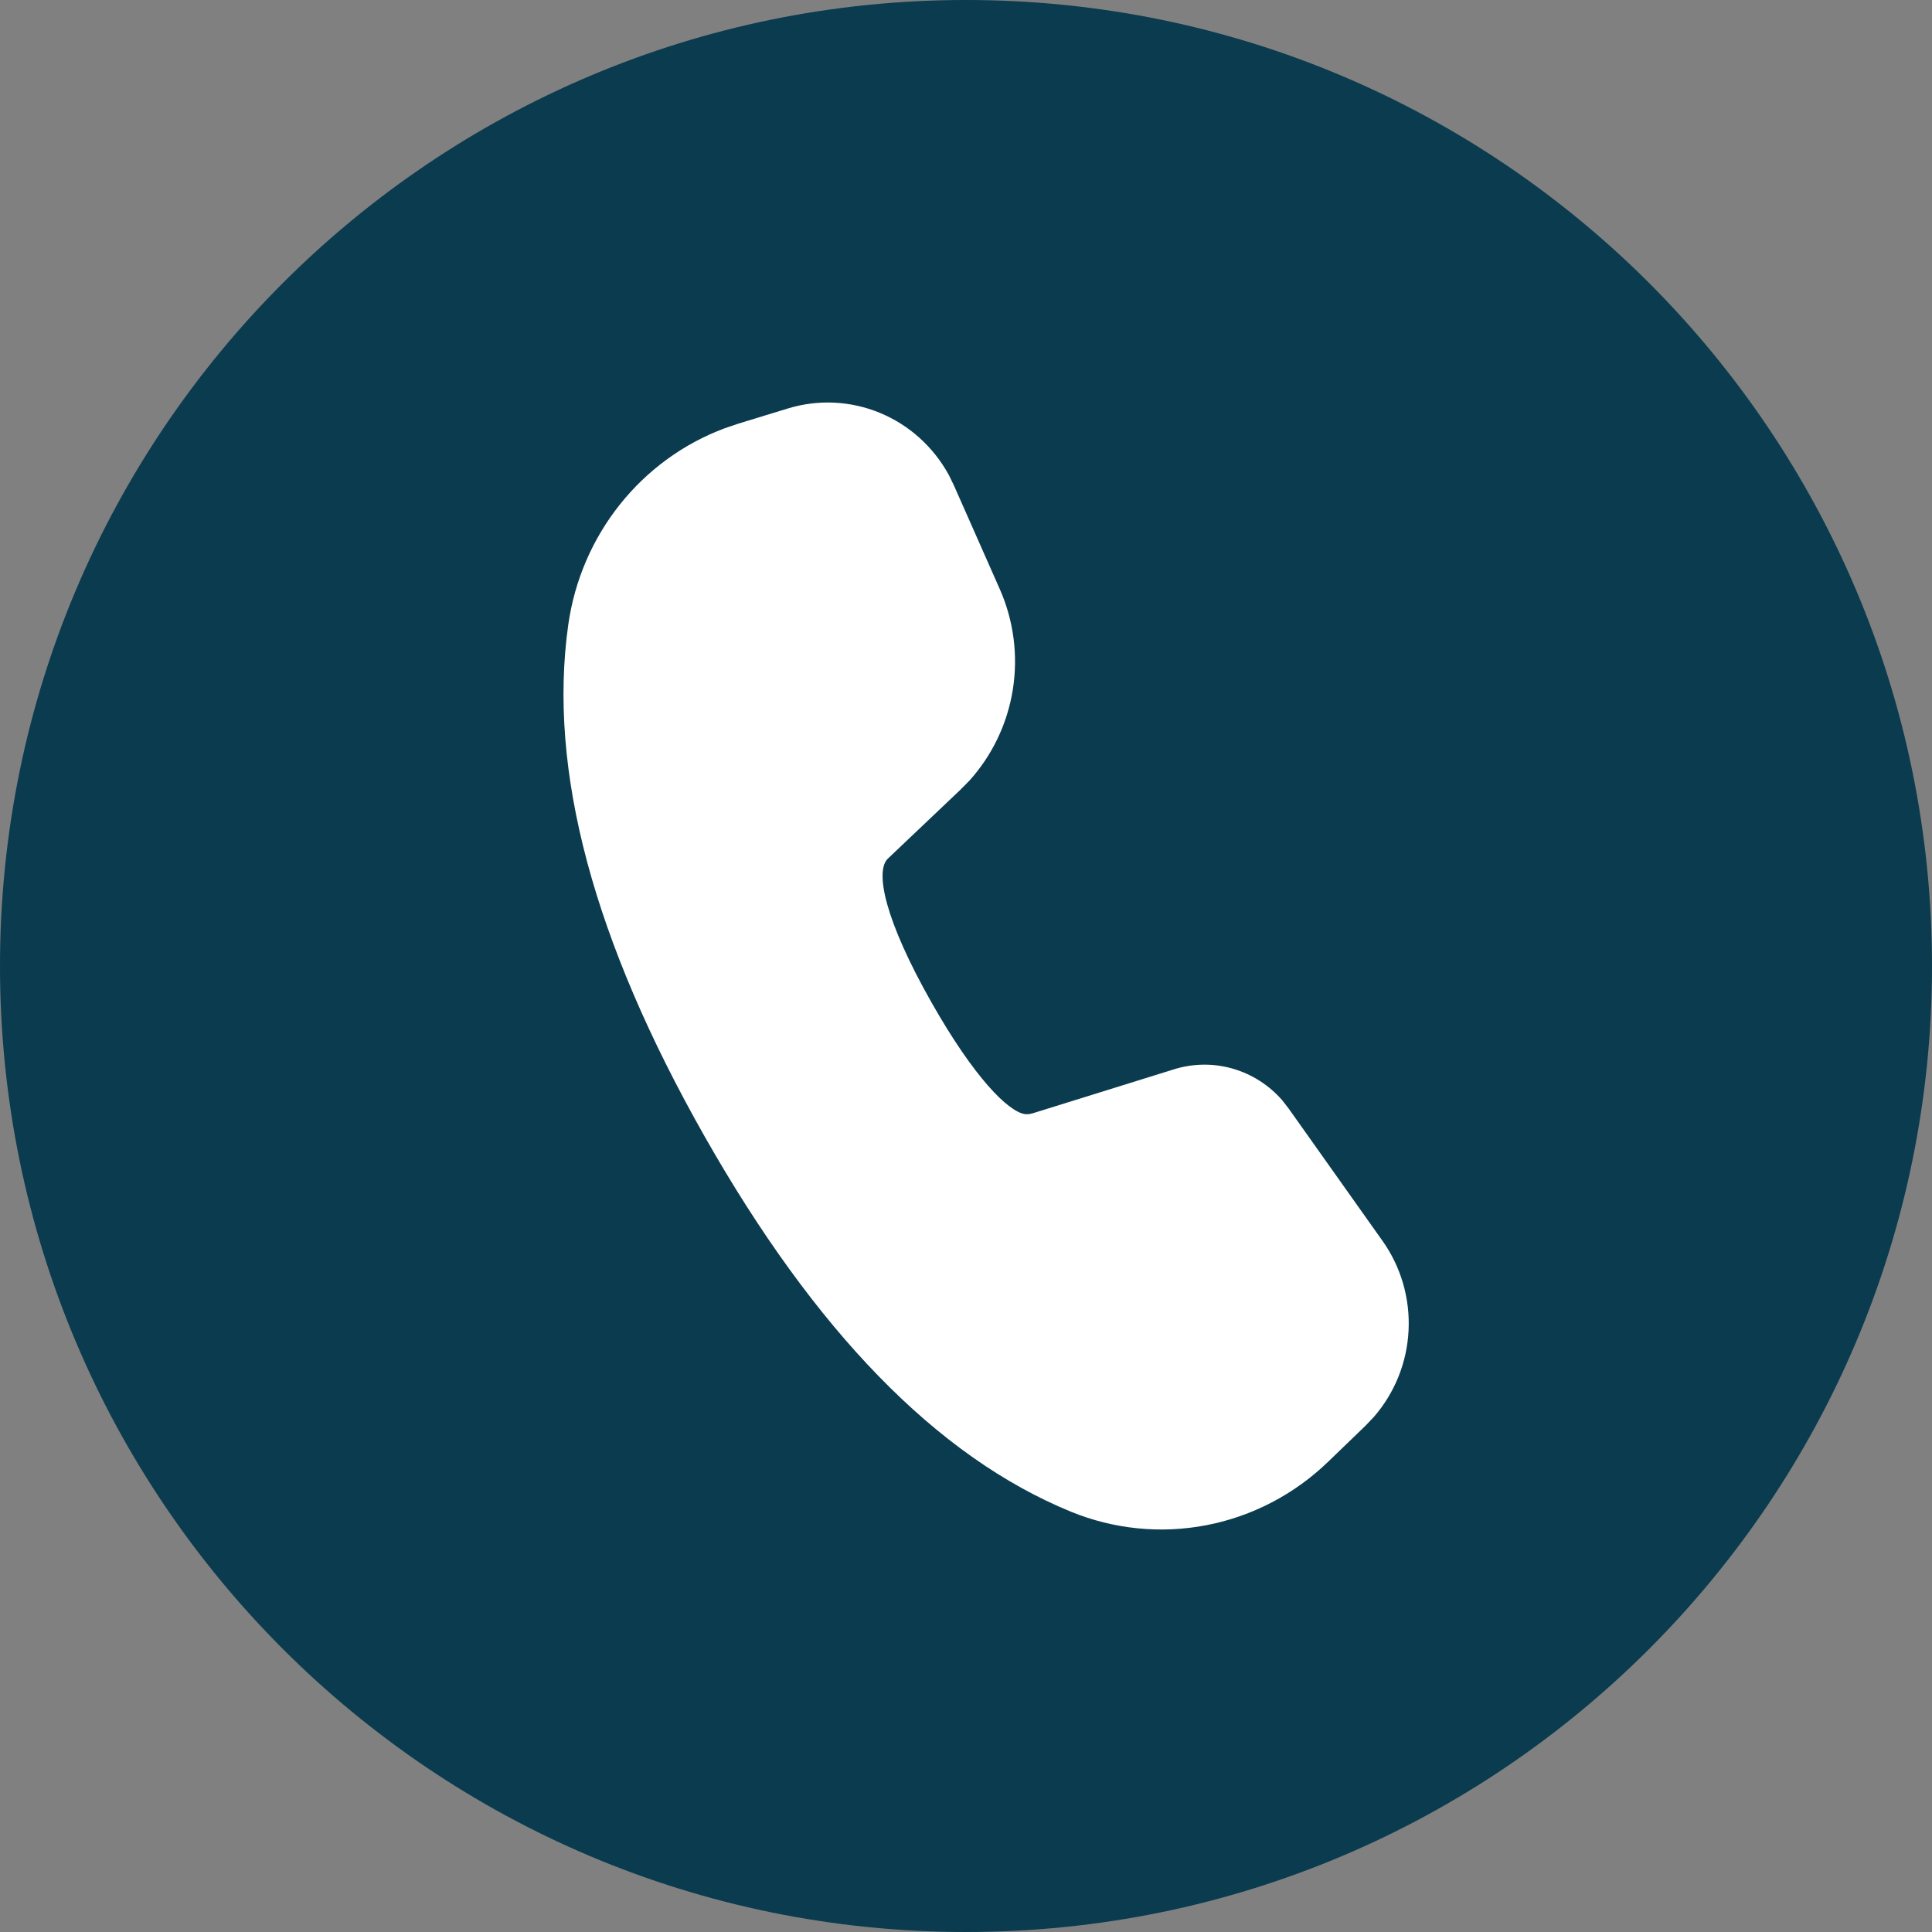 <svg width="84" height="84" viewBox="0 0 84 84" fill="none" xmlns="http://www.w3.org/2000/svg">
<rect x="0" y="0" width="84" height="84" fill="#808080" stroke="none"/>
<g clip-path="url(#clip0_631_301)">
<path d="M42 84C18.805 84 0 65.195 0 42C0 18.805 18.805 0 42 0C65.195 0 84 18.805 84 42C84 65.195 65.195 84 42 84Z" fill="#0A3B4F"/>
<path d="M34.252 17.761C35.569 17.357 36.983 17.424 38.257 17.951C39.532 18.478 40.59 19.434 41.257 20.659L41.479 21.115L43.472 25.621C44.075 26.989 44.271 28.507 44.035 29.987C43.798 31.468 43.14 32.844 42.142 33.947L41.741 34.352L38.602 37.332C38.036 37.877 38.46 39.988 40.507 43.597C42.349 46.844 43.848 48.36 44.586 48.443H44.715L44.875 48.412L51.045 46.491C51.874 46.233 52.76 46.222 53.594 46.462C54.429 46.702 55.179 47.181 55.753 47.842L56.027 48.195L60.111 53.954C60.912 55.082 61.311 56.455 61.242 57.845C61.174 59.236 60.642 60.561 59.735 61.603L59.368 61.989L57.736 63.563C56.272 64.975 54.439 65.929 52.457 66.312C50.474 66.695 48.426 66.49 46.554 65.723C40.73 63.333 35.438 57.875 30.631 49.401C25.815 40.907 23.813 33.503 24.707 27.162C24.978 25.245 25.753 23.439 26.952 21.934C28.15 20.43 29.726 19.284 31.513 18.619L32.094 18.422L34.252 17.761Z" fill="white"/>
</g>
<defs>
<clipPath id="clip0_631_301">
<rect width="84" height="84" fill="white"/>
</clipPath>
</defs>
</svg>
